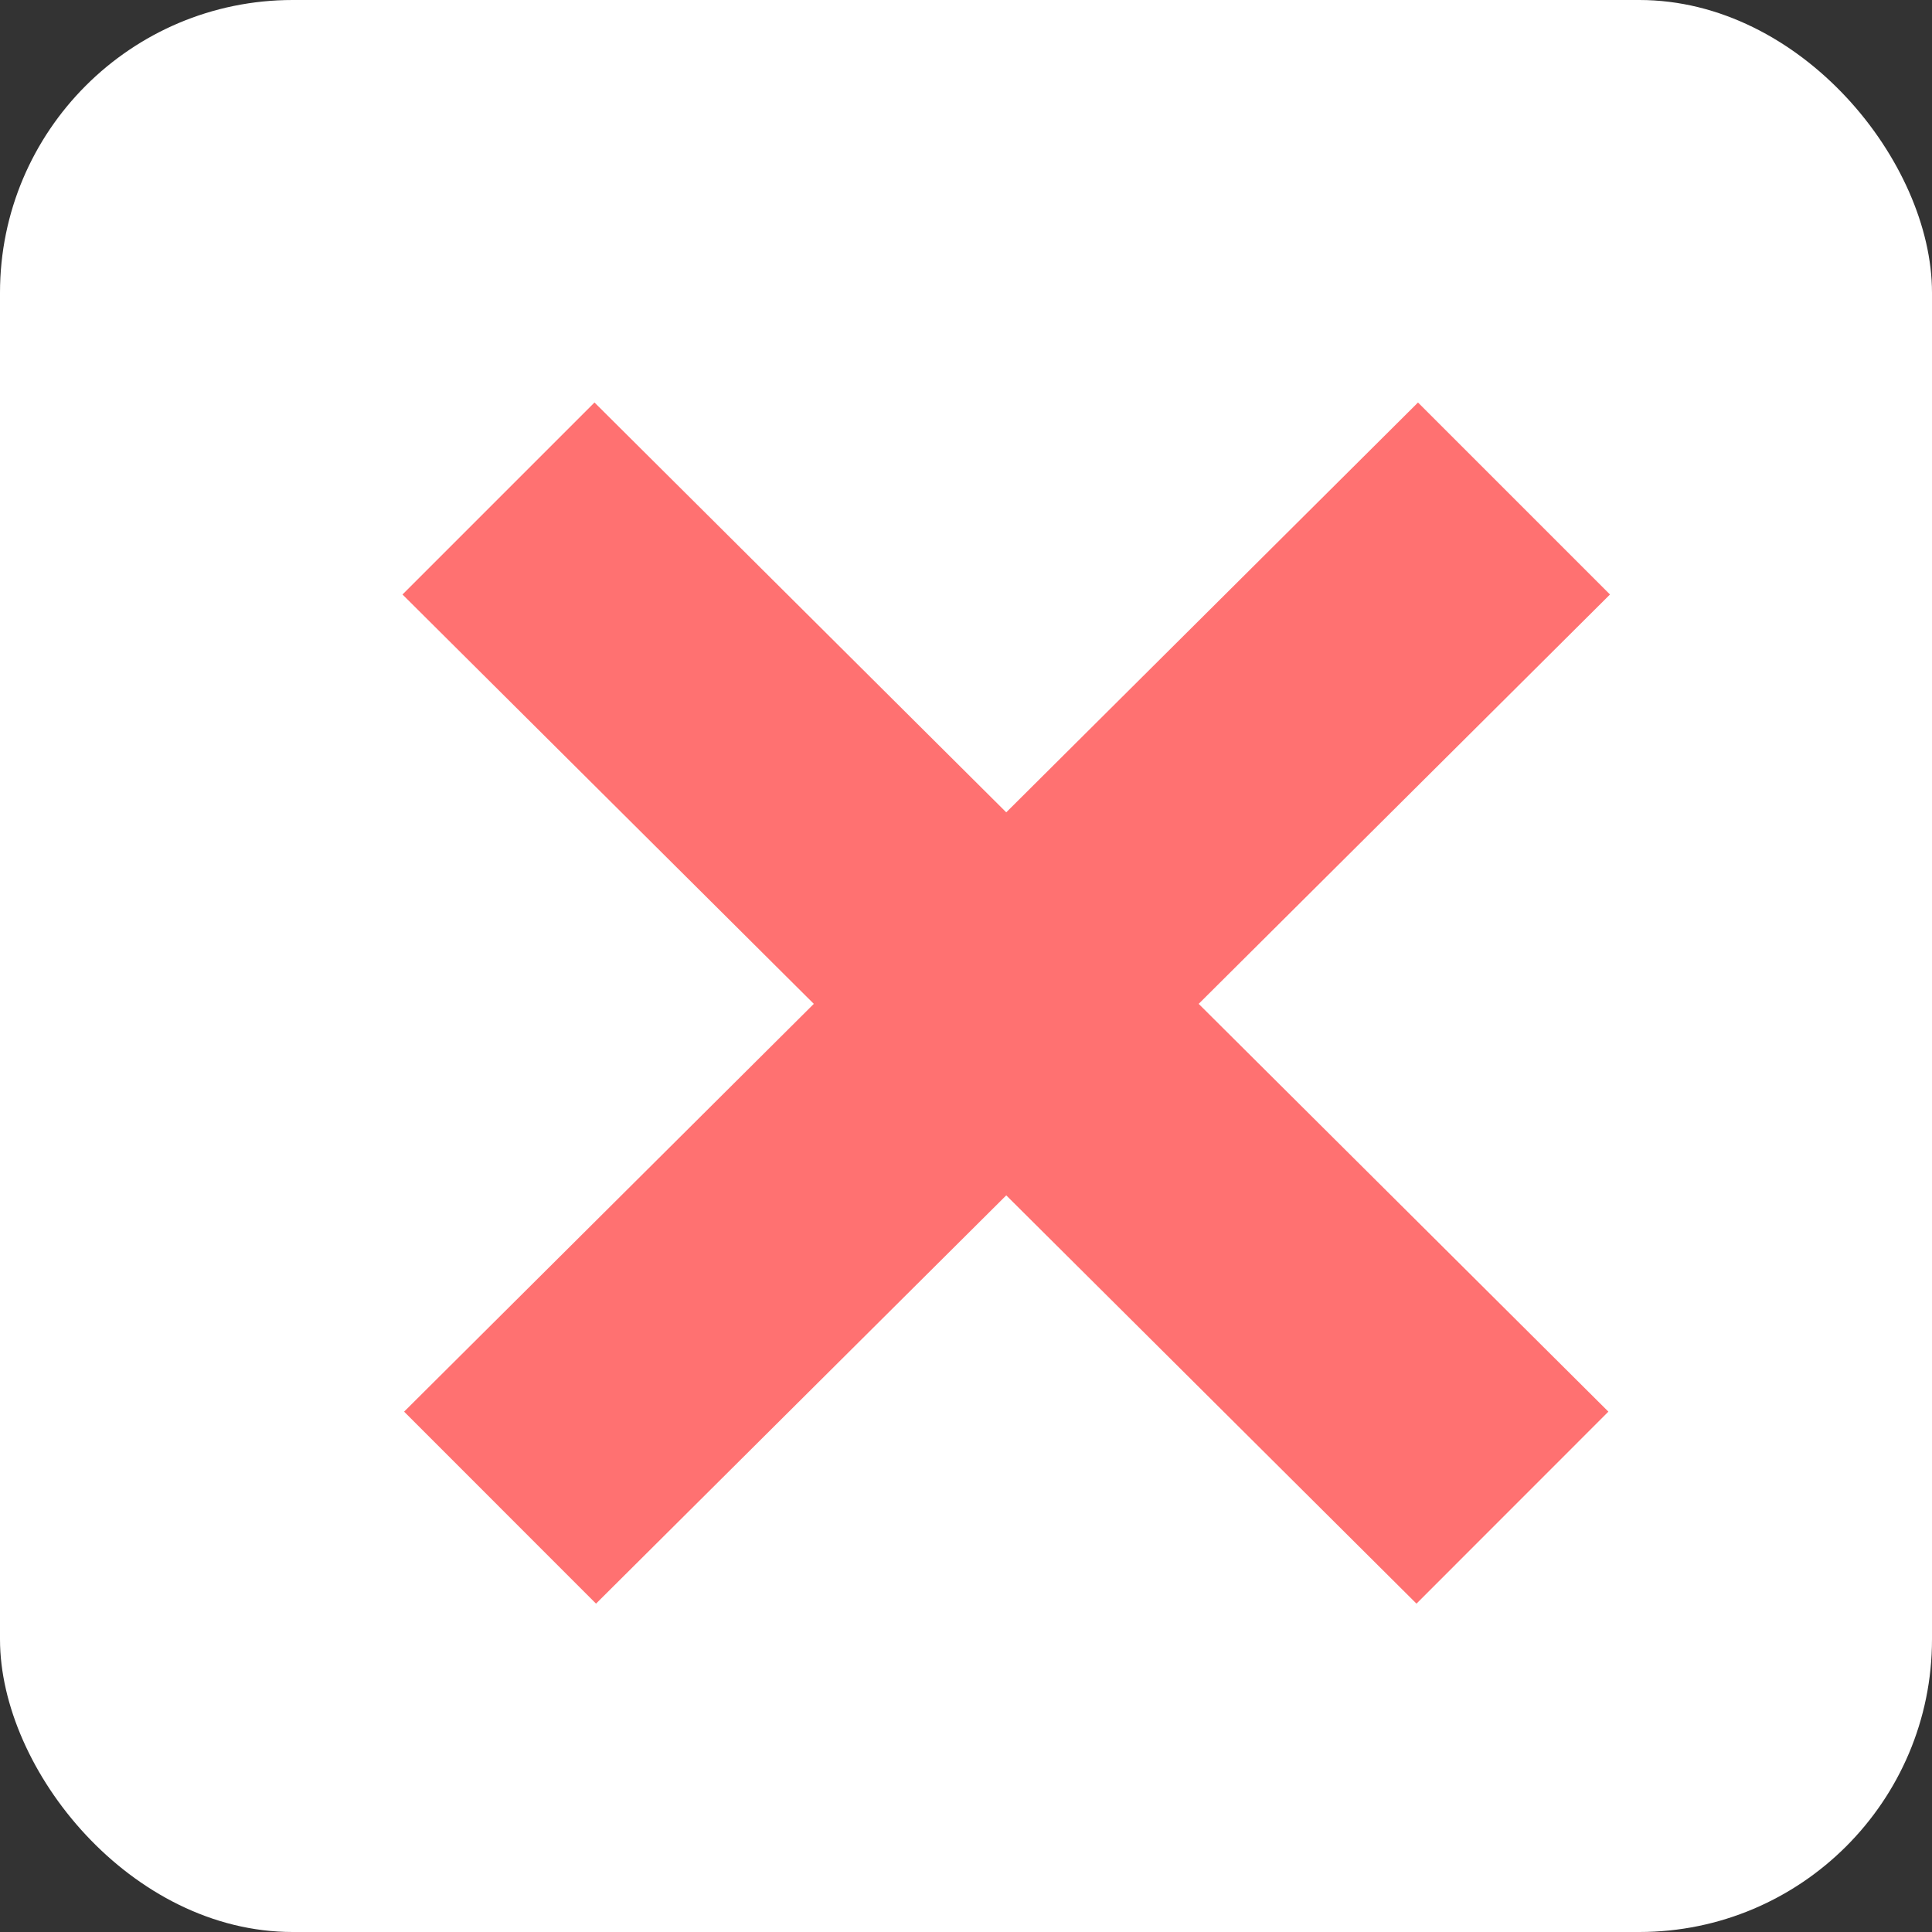 <?xml version="1.0" encoding="UTF-8"?> <svg xmlns="http://www.w3.org/2000/svg" width="24" height="24" viewBox="0 0 24 24" fill="none"><rect x="0" y="0" width="24" height="24" fill="#333333" stroke="none"/><rect width="24" height="24" rx="3.636" fill="white"></rect><path d="M7.404 19.921L5.02 17.536L17.615 5L20 7.385L7.404 19.921ZM17.596 19.921L5 7.385L7.385 5L19.98 17.536L17.596 19.921Z" fill="#FF7171"></path></svg> 